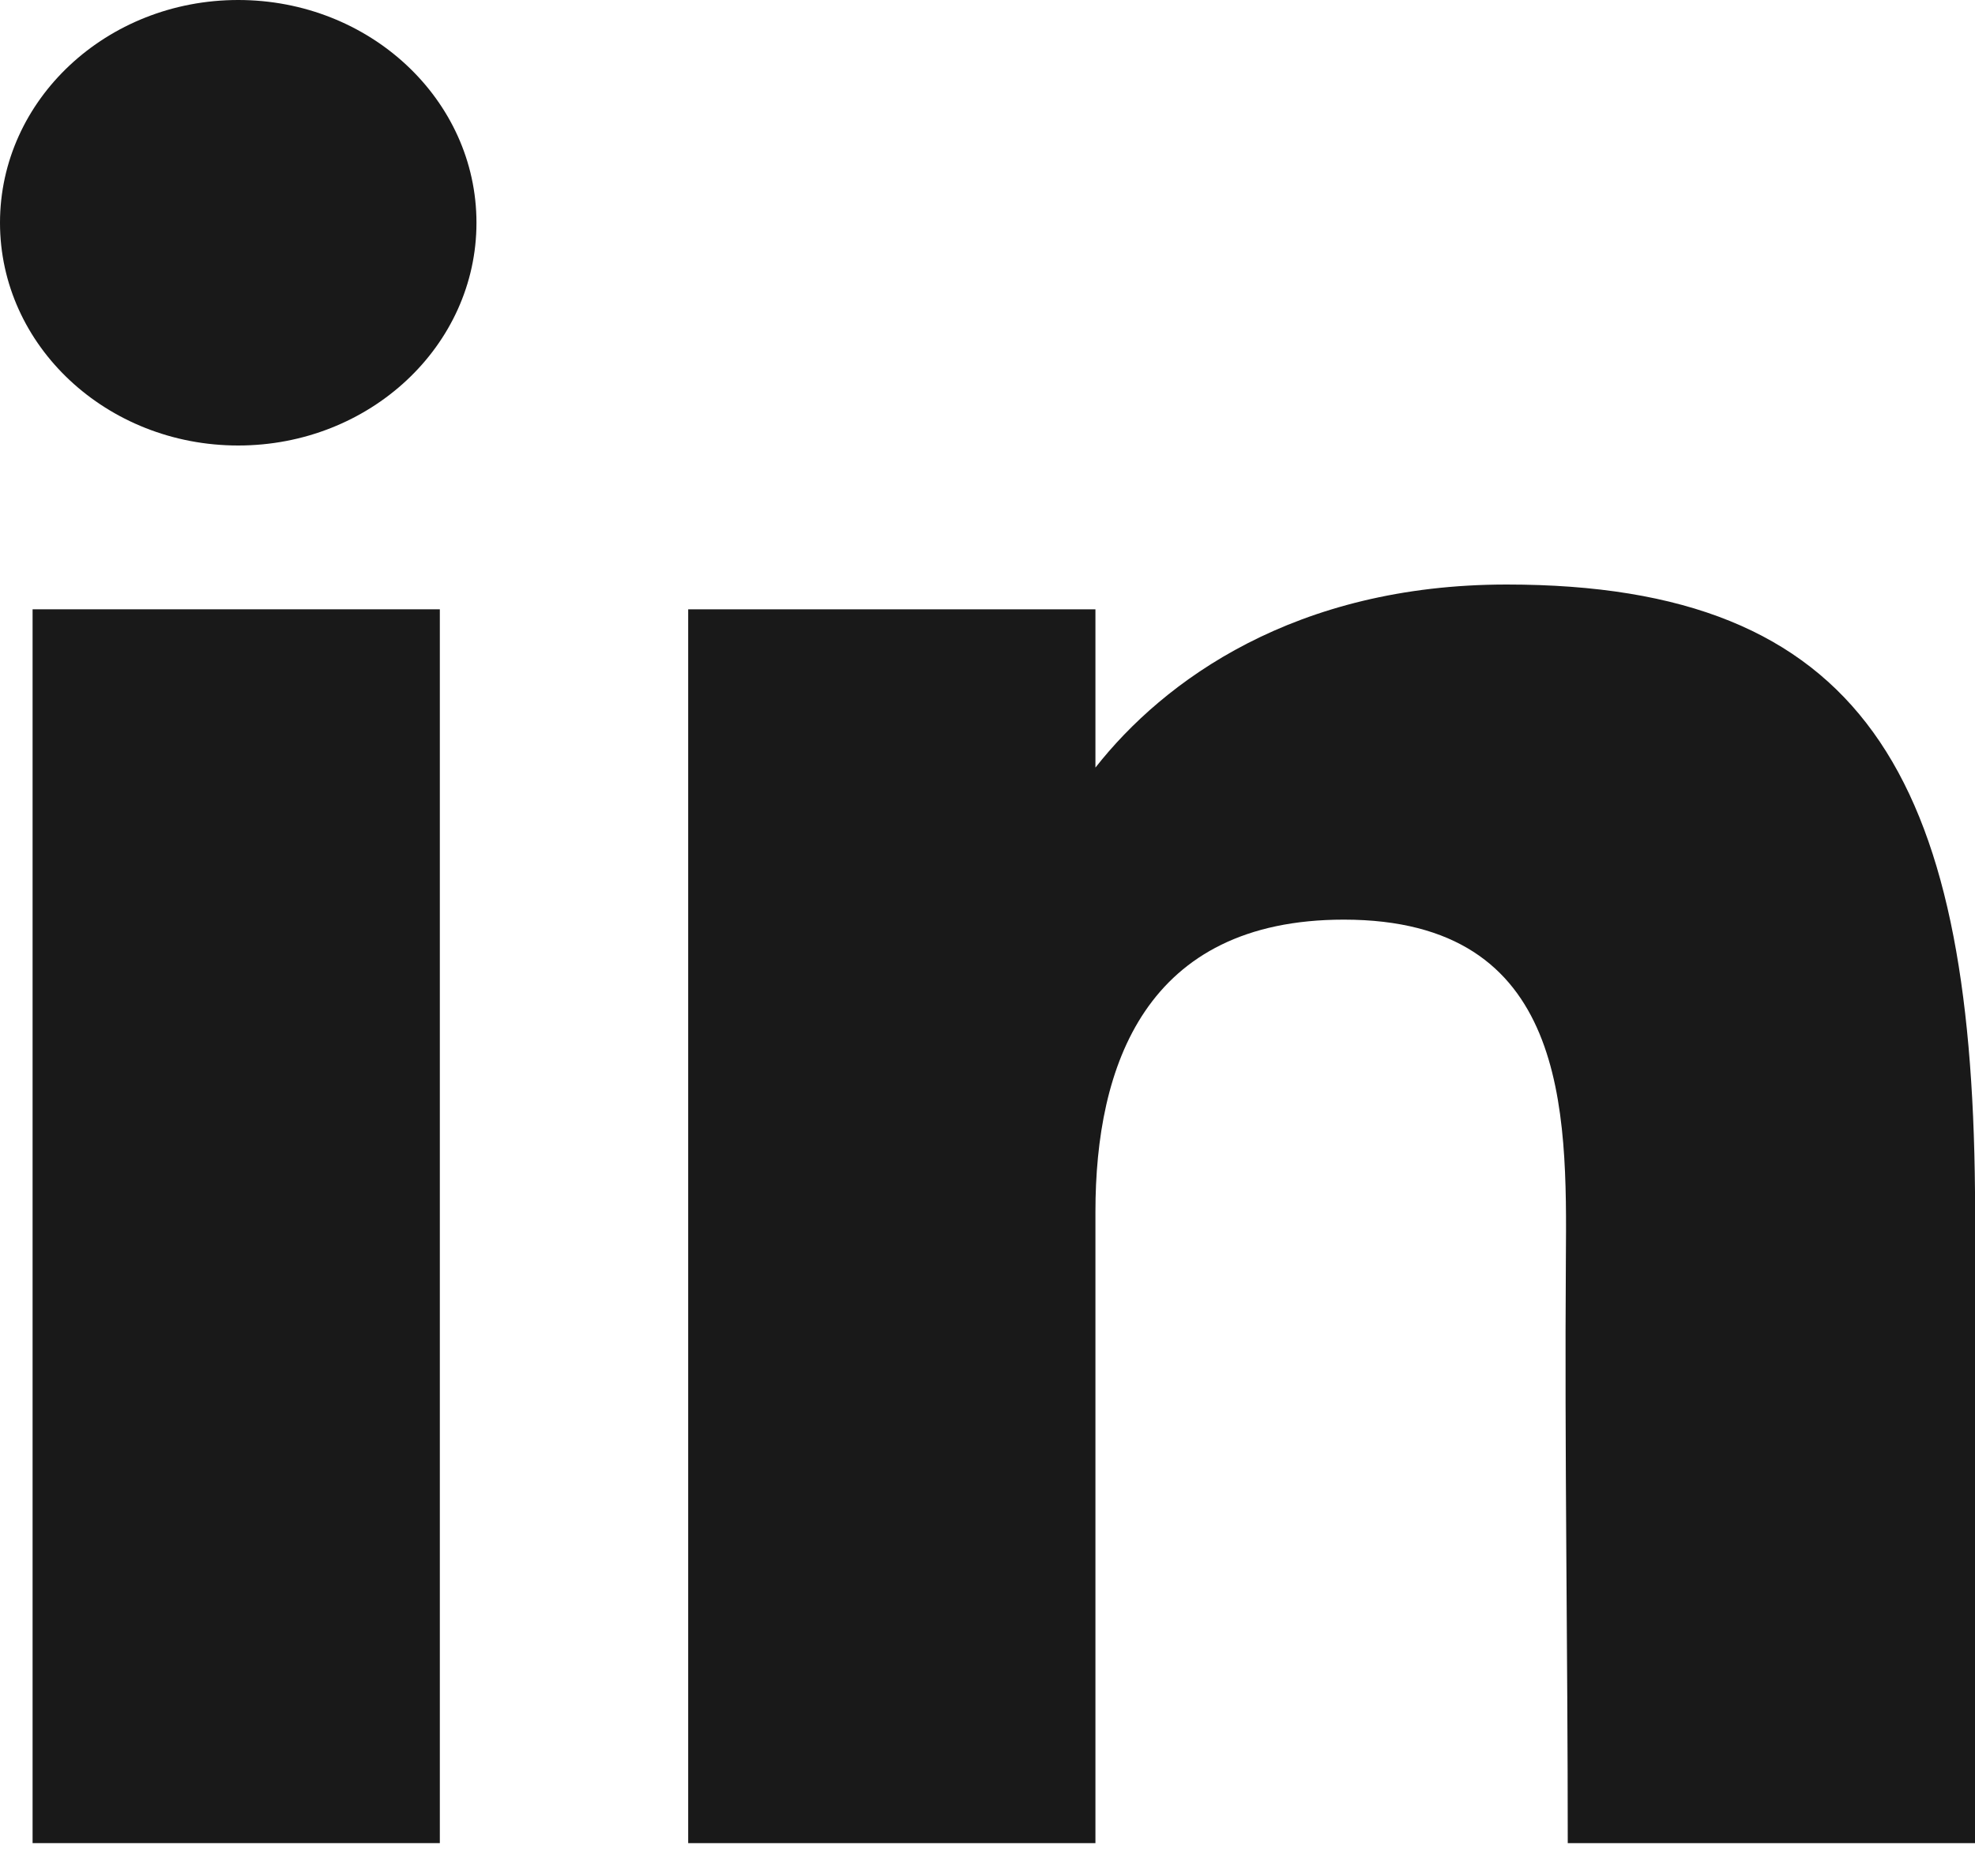<svg width="20" height="19" viewBox="0 0 20 19" fill="none" xmlns="http://www.w3.org/2000/svg">
<path d="M4.825 2.256C4.825 3.502 3.745 4.512 2.412 4.512C1.08 4.512 0 3.502 0 2.256C0 1.01 1.08 0 2.412 0C3.745 0 4.825 1.01 4.825 2.256Z" fill="#191919"/>
<path d="M0.33 6.171H4.454V18.667H0.33V6.171Z" fill="#191919"/>
<path d="M11.093 6.171H6.969V18.667H11.093C11.093 18.667 11.093 14.733 11.093 12.273C11.093 10.797 11.597 9.314 13.608 9.314C15.881 9.314 15.868 11.246 15.857 12.743C15.843 14.699 15.876 16.696 15.876 18.667H20V12.072C19.965 7.861 18.868 5.92 15.258 5.92C13.114 5.92 11.785 6.893 11.093 7.774V6.171Z" fill="#191919"/>
</svg>
